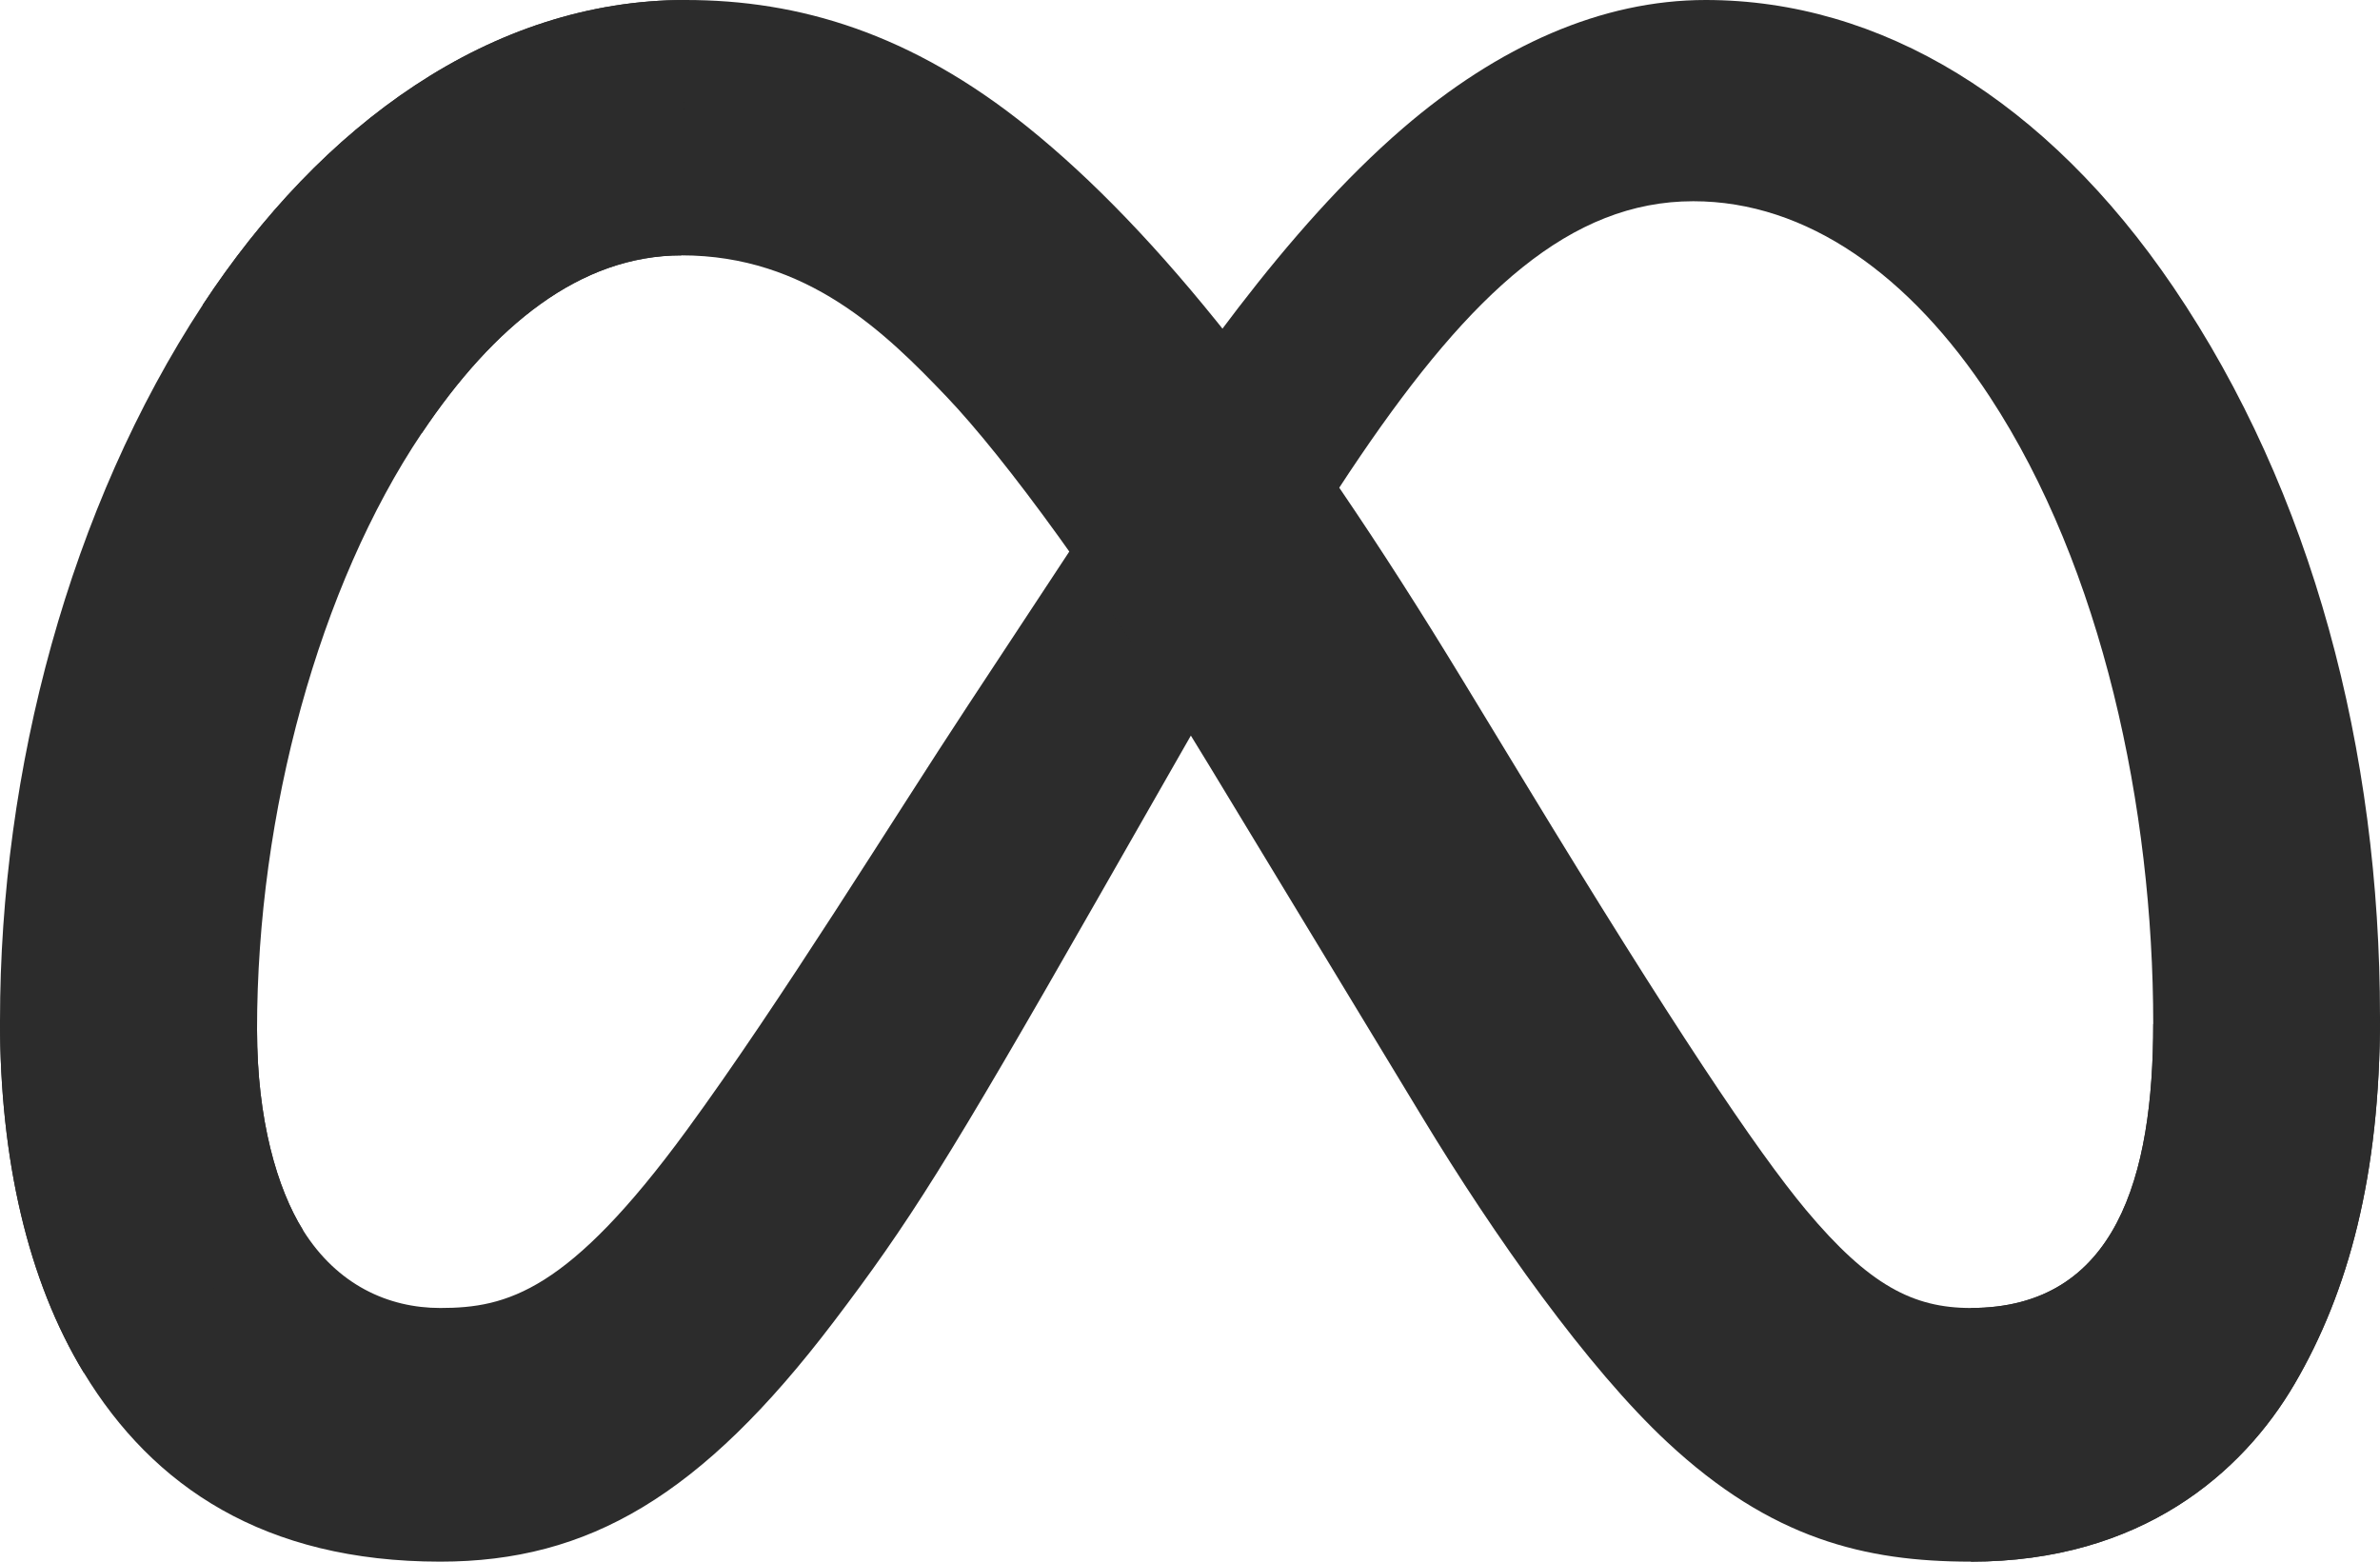 <svg width="32" height="21" viewBox="0 0 32 21" fill="none" xmlns="http://www.w3.org/2000/svg">
<g clip-path="url(#clip0_5265_1391)">
<path d="M3.456 13.849C3.456 15.056 3.725 15.983 4.075 16.544C4.535 17.278 5.22 17.589 5.919 17.589C6.82 17.589 7.645 17.368 9.234 15.197C10.507 13.457 12.007 11.014 13.017 9.482L14.726 6.887C15.913 5.085 17.288 3.082 18.863 1.724C20.15 0.616 21.537 0 22.934 0C25.279 0 27.512 1.342 29.221 3.86C31.092 6.618 32 10.091 32 13.675C32 15.806 31.575 17.372 30.852 18.609C30.153 19.805 28.791 21 26.499 21V17.589C28.461 17.589 28.951 15.808 28.951 13.77C28.951 10.865 28.265 7.641 26.755 5.338C25.684 3.704 24.295 2.706 22.767 2.706C21.114 2.706 19.785 3.937 18.29 6.133C17.496 7.299 16.68 8.721 15.764 10.325L14.756 12.09C12.731 15.638 12.218 16.446 11.205 17.78C9.43 20.115 7.914 21 5.919 21C3.552 21 2.055 19.987 1.128 18.461C0.372 17.218 0 15.586 0 13.727L3.456 13.849Z" fill="#2C2C2C"/>
<path d="M2.725 4.101C4.31 1.688 6.597 0 9.22 0C10.739 0 12.249 0.444 13.826 1.716C15.55 3.107 17.389 5.397 19.682 9.172L20.505 10.526C22.49 13.794 23.619 15.475 24.28 16.268C25.131 17.286 25.726 17.589 26.499 17.589C28.461 17.589 28.951 15.808 28.951 13.77L32 13.675C32 15.806 31.575 17.372 30.852 18.609C30.153 19.805 28.791 21 26.499 21C25.075 21 23.813 20.694 22.418 19.394C21.345 18.395 20.091 16.622 19.126 15.028L16.256 10.291C14.816 7.914 13.495 6.142 12.731 5.339C11.908 4.476 10.851 3.434 9.164 3.434C7.799 3.434 6.639 4.38 5.669 5.828L2.725 4.101Z" fill="url(#paint0_linear_5265_1391)"/>
<path d="M9.164 3.434C7.799 3.434 6.639 4.38 5.669 5.828C4.297 7.874 3.456 10.922 3.456 13.849C3.456 15.056 3.725 15.983 4.075 16.544L1.128 18.461C0.372 17.218 0 15.586 0 13.727C0 10.346 0.939 6.822 2.725 4.101C4.31 1.688 6.597 0 9.22 0L9.164 3.434Z" fill="url(#paint1_linear_5265_1391)"/>
</g>
<defs>
<linearGradient id="paint0_linear_5265_1391" x1="6.788" y1="12.864" x2="28.82" y2="13.99" gradientUnits="userSpaceOnUse">
<stop stop-color="#2C2C2C"/>
<stop offset="0.4" stop-color="#2C2C2C"/>
<stop offset="0.83" stop-color="#2C2C2C"/>
<stop offset="1" stop-color="#2C2C2C"/>
</linearGradient>
<linearGradient id="paint1_linear_5265_1391" x1="5.008" y1="15.283" x2="5.008" y2="7.257" gradientUnits="userSpaceOnUse">
<stop stop-color="#2C2C2C"/>
<stop offset="1" stop-color="#2C2C2C"/>
</linearGradient>
<clipPath id="clip0_5265_1391">
<rect width="32" height="21" fill="white"/>
</clipPath>
</defs>
</svg>
